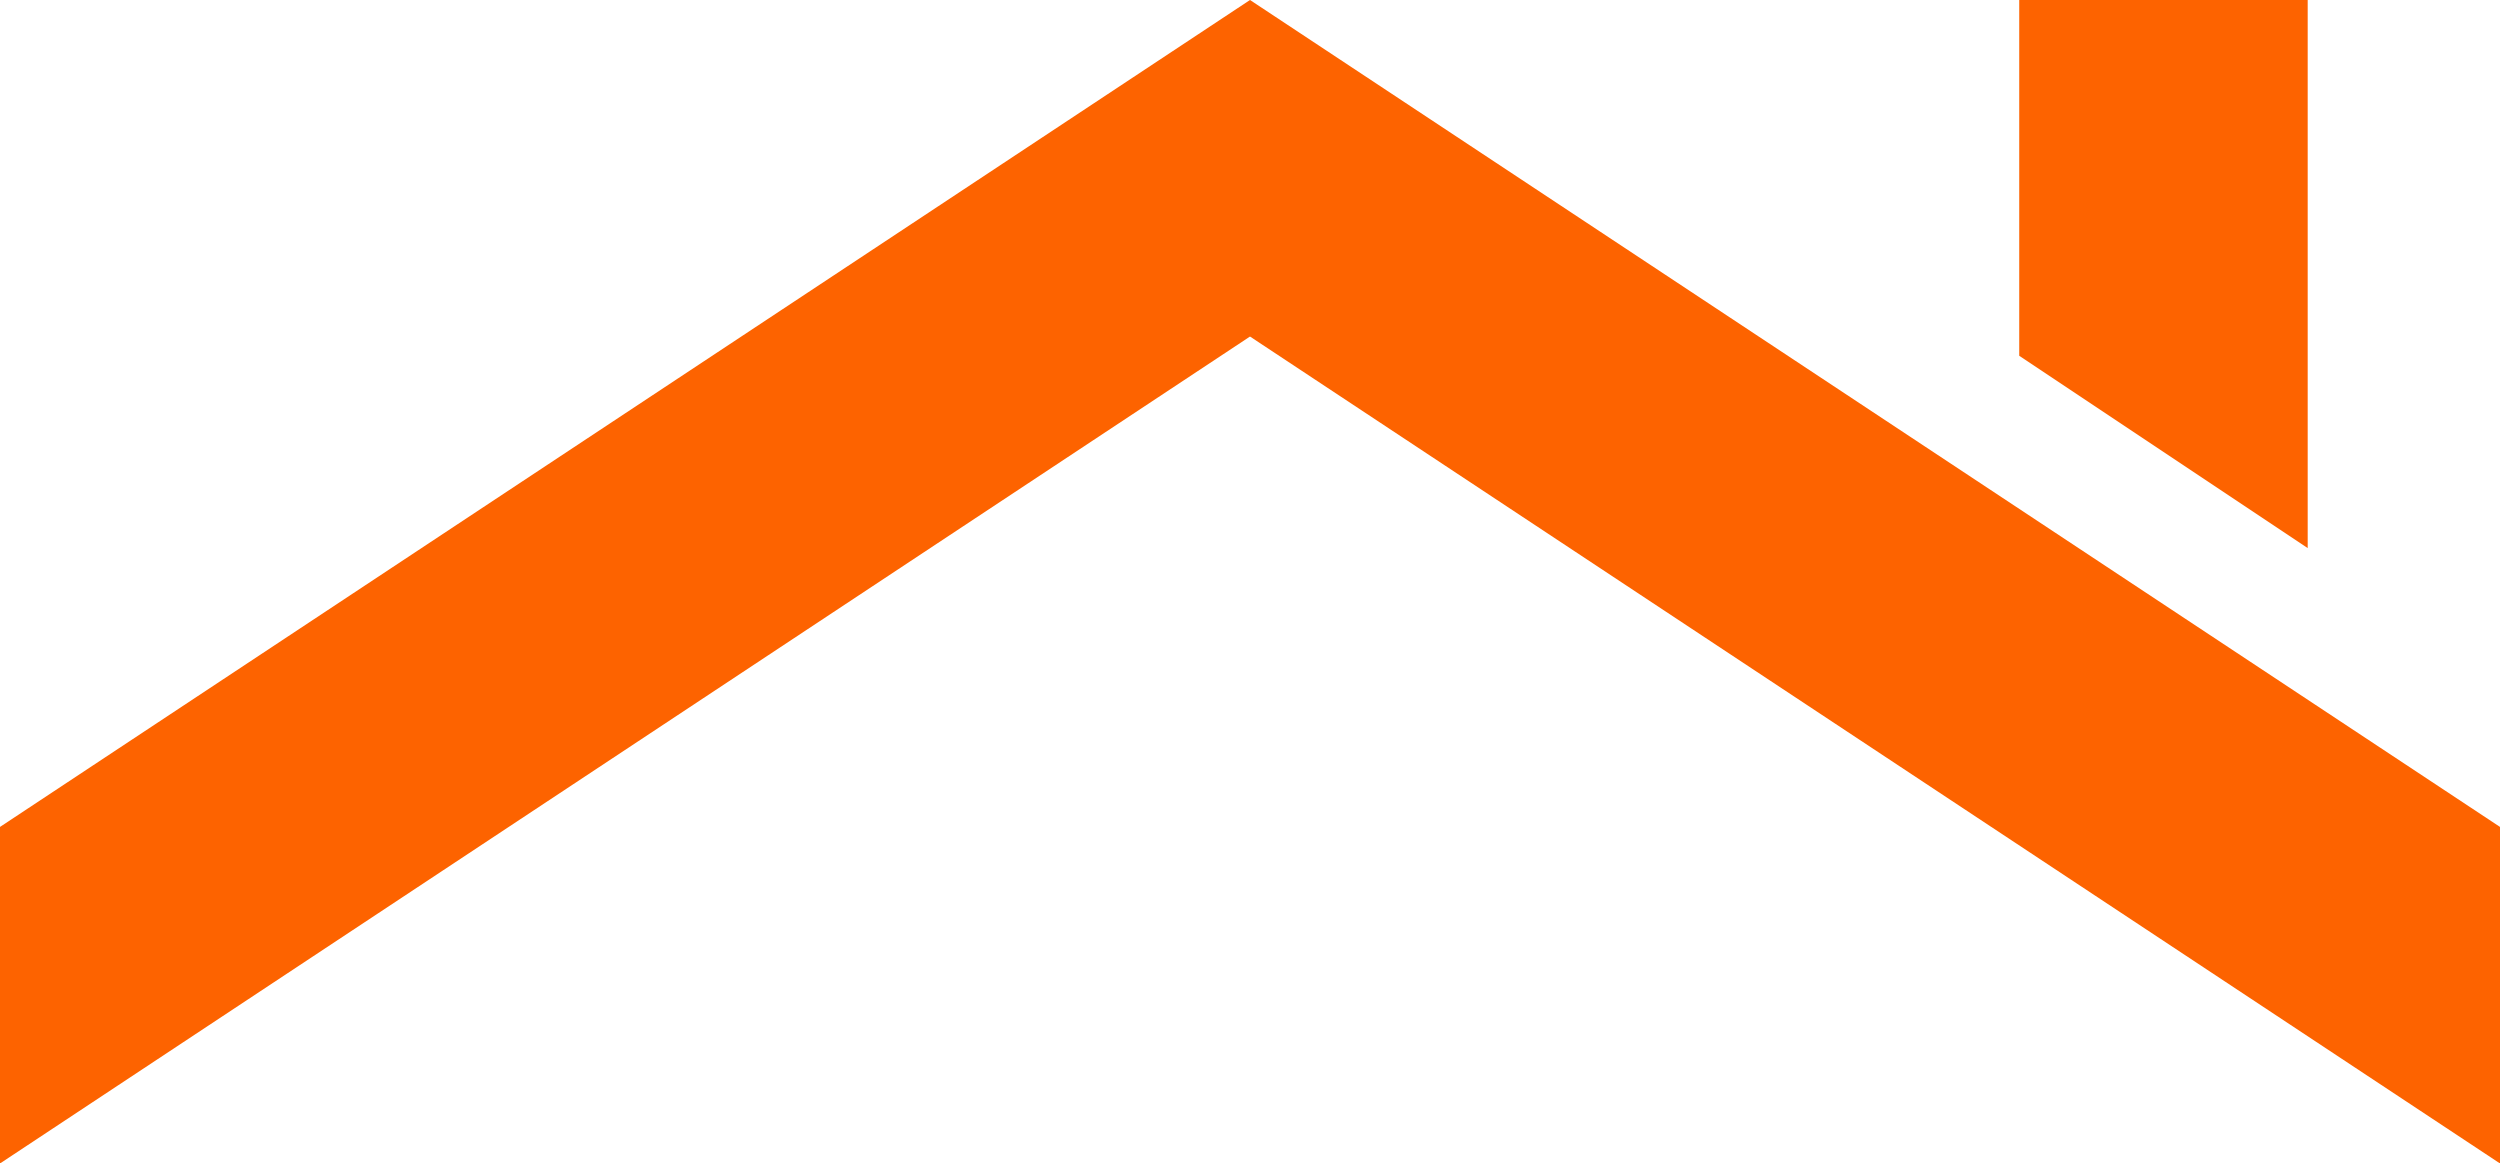 <?xml version="1.0" encoding="UTF-8" standalone="no"?><svg xmlns="http://www.w3.org/2000/svg" xmlns:xlink="http://www.w3.org/1999/xlink" fill="#fd6300" height="12.1" preserveAspectRatio="xMidYMid meet" version="1" viewBox="0.0 7.0 26.0 12.1" width="26" zoomAndPan="magnify"><g id="change1_1"><path d="M0 19.1L13 10.5 26 19.1 26 15.6 13 7 0 15.6z" fill="inherit"/></g><g id="change1_2"><path d="M24 12.7L24 7 21 7 21 10.7z" fill="inherit"/></g></svg>